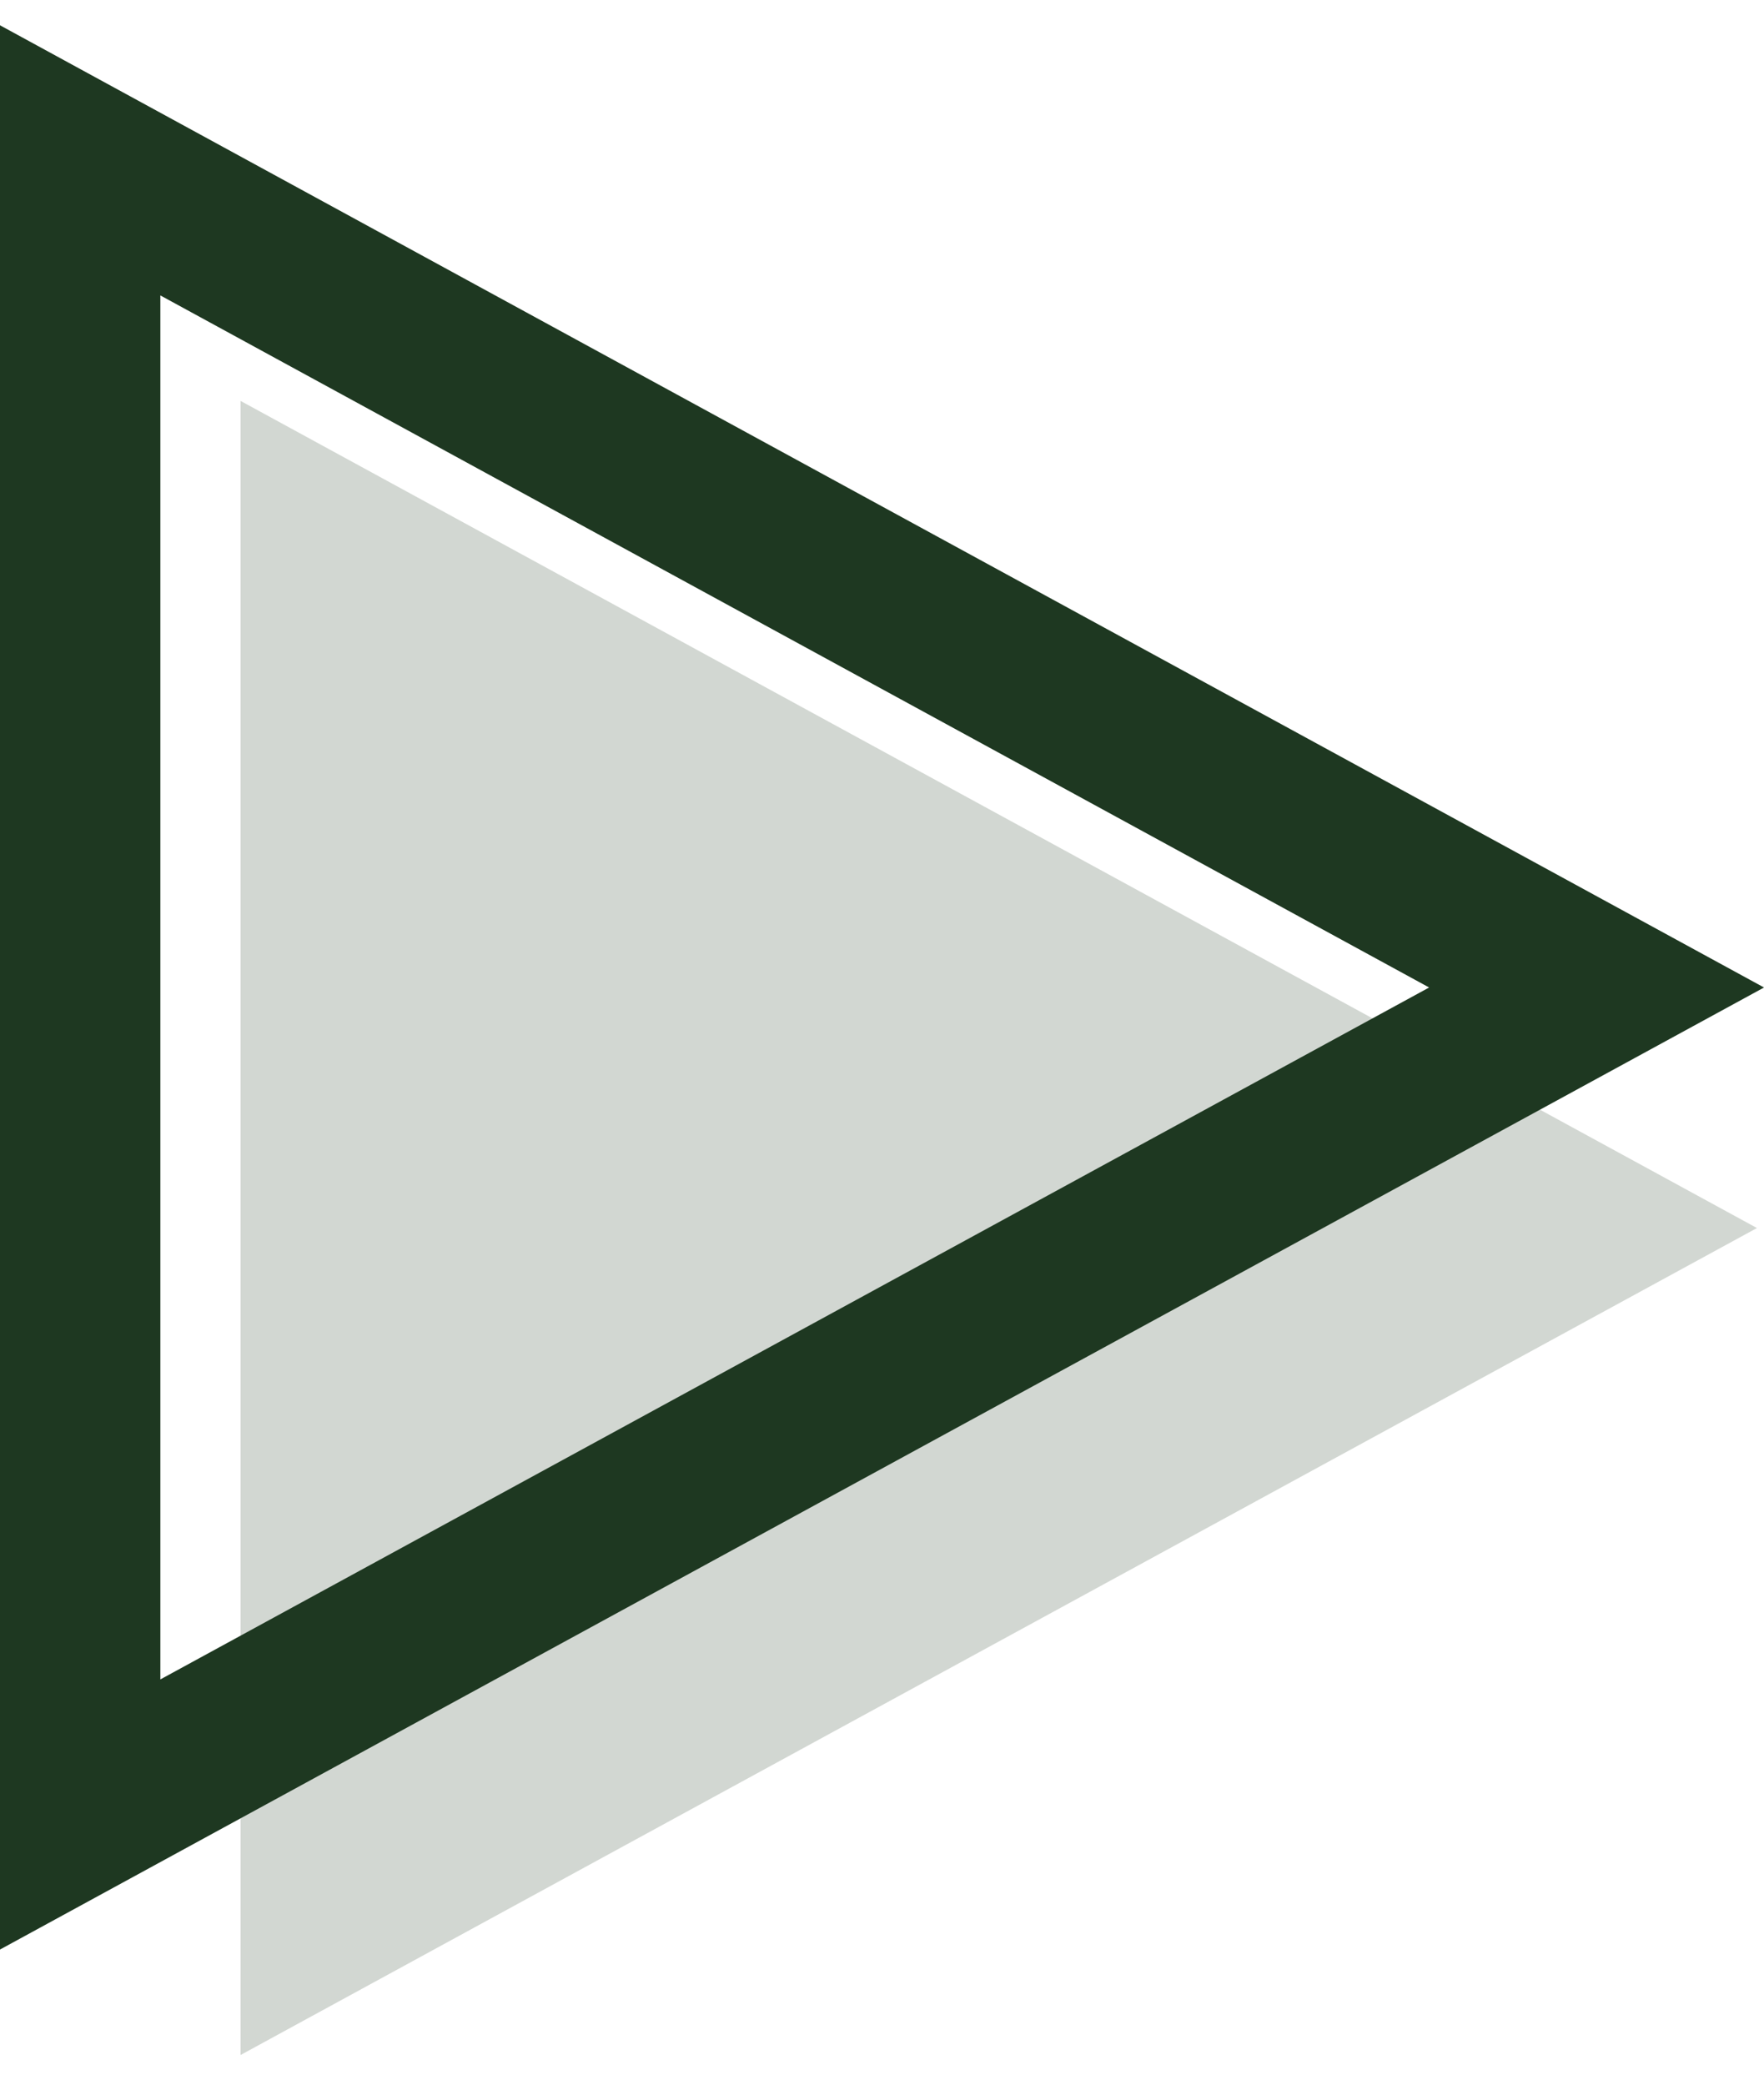 <?xml version="1.0" encoding="UTF-8"?>
<svg data-bbox="1 2 20.912 23.63" xmlns="http://www.w3.org/2000/svg" viewBox="0 0 22 26" height="26" width="22" data-type="ugc">
    <g>
        <path fill-opacity=".2" fill="#1E3821" d="M21.912 15.316 3 25.63V5l18.912 10.316Z" clip-rule="evenodd" fill-rule="evenodd"/>
        <path stroke-width="2" stroke="#1E3821" d="M19.912 12.316 1 22.63V2l18.912 10.316Z" clip-rule="evenodd" fill="none"/>
    </g>
</svg>
